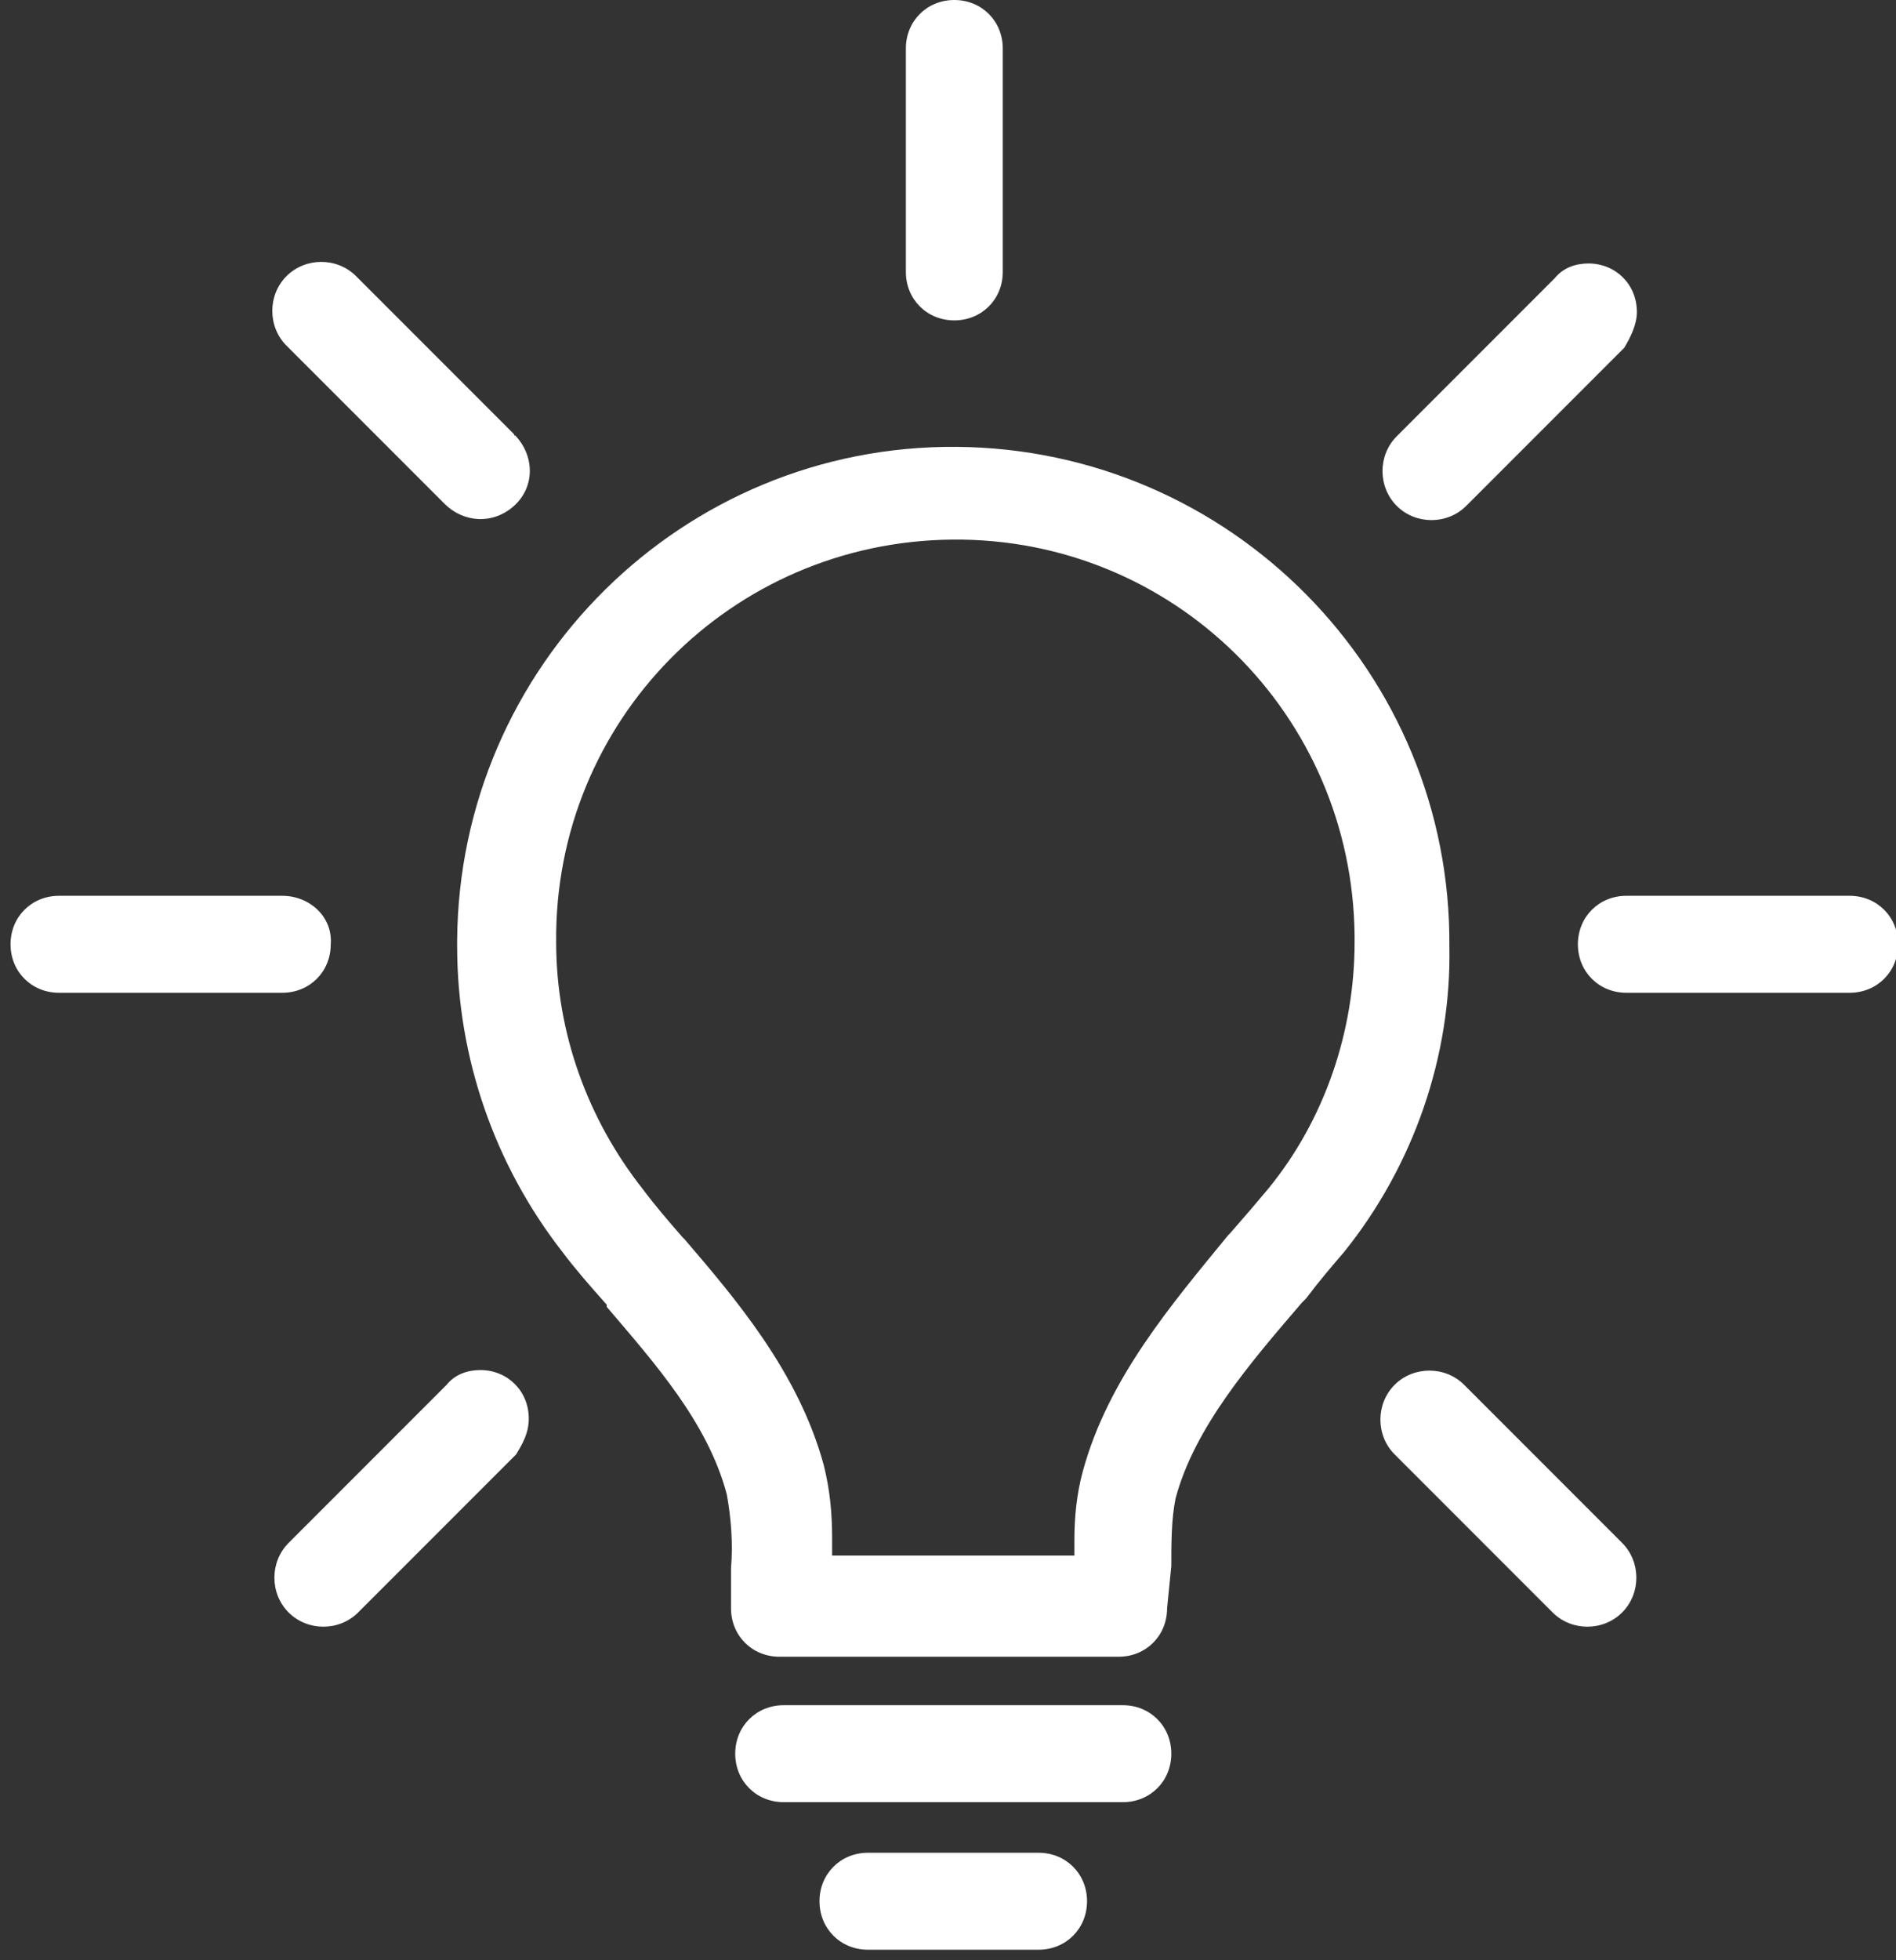 <?xml version="1.0" encoding="utf-8"?>
<!-- Generator: Adobe Illustrator 23.0.2, SVG Export Plug-In . SVG Version: 6.00 Build 0)  -->
<svg version="1.1" id="Ebene_1" xmlns="http://www.w3.org/2000/svg" xmlns:xlink="http://www.w3.org/1999/xlink" x="0px" y="0px"
	 viewBox="0 0 90 93" style="enable-background:new 0 0 90 93;" xml:space="preserve">
<rect x="0" y="0" width="90" height="93" fill="#333333" stroke="none"/>
<style type="text/css">
	.st0{fill:#FFFFFF;}
</style>
<path id="Pfad_107" class="st0" d="M55.6,74.3c0-1.1,0-2.2,0.2-3.2c0.9-3.4,3.6-6.5,6-9.3l0.2-0.2c0.6-0.8,1.2-1.5,1.8-2.2
	c3.3-4.1,5.1-9.3,5-14.5c0.1-13-10.4-23.6-23.4-23.7c-13-0.1-23.6,10.4-23.7,23.4c0,0.1,0,0.2,0,0.3c0,5.3,1.8,10.4,5,14.5
	c0.6,0.8,1.3,1.6,2.1,2.5l0,0.1c2.3,2.7,4.8,5.5,5.7,8.9c0.2,1.1,0.3,2.3,0.2,3.5v1.9c0,1.3,1,2.3,2.3,2.3h16.1c1.3,0,2.3-1,2.3-2.3
	L55.6,74.3L55.6,74.3z M51.4,69.8C51.1,70.9,51,72,51,73.1l0,0.7H39.5l0-0.8c0-1.2-0.1-2.3-0.4-3.5c-1.2-4.4-4.2-7.9-6.6-10.7
	l-0.1-0.1c-0.7-0.8-1.3-1.5-1.9-2.3c-2.6-3.3-4.1-7.4-4.1-11.7c-0.1-10.5,8.3-19,18.8-19.1c10.5-0.1,19,8.3,19.1,18.8
	c0,0.1,0,0.2,0,0.3c0,4.2-1.4,8.4-4.1,11.7c-0.5,0.6-1.1,1.3-1.8,2.1l-0.1,0.1C55.6,61.9,52.6,65.4,51.4,69.8L51.4,69.8z"/>
<path id="Pfad_108" class="st0" d="M53.3,80.9H37.2c-1.3,0-2.3,1-2.3,2.3c0,1.3,1,2.3,2.3,2.3h16.1c1.3,0,2.3-1,2.3-2.3
	C55.6,81.9,54.6,80.9,53.3,80.9C53.3,80.9,53.3,80.9,53.3,80.9L53.3,80.9z"/>
<path id="Pfad_109" class="st0" d="M49.3,87.9h-8.1c-1.3,0-2.3,1-2.3,2.3c0,1.3,1,2.3,2.3,2.3h8.1c1.3,0,2.3-1,2.3-2.3
	C51.6,88.9,50.6,87.9,49.3,87.9C49.3,87.9,49.3,87.9,49.3,87.9z"/>
<path id="Pfad_110" class="st0" d="M87.8,42.5H77.2c-1.3,0-2.3,1-2.3,2.3c0,1.3,1,2.3,2.3,2.3c0,0,0,0,0,0h10.6c1.3,0,2.3-1,2.3-2.3
	C90.1,43.5,89.1,42.5,87.8,42.5C87.8,42.5,87.8,42.5,87.8,42.5z"/>
<path id="Pfad_111" class="st0" d="M13.4,42.5H2.8c-1.3,0-2.3,1-2.3,2.3c0,1.3,1,2.3,2.3,2.3c0,0,0,0,0,0h10.6c1.3,0,2.3-1,2.3-2.3
	C15.8,43.5,14.7,42.5,13.4,42.5C13.4,42.5,13.4,42.5,13.4,42.5z"/>
<path id="Pfad_112" class="st0" d="M47.6,2.3c0-1.3-1-2.3-2.3-2.3C44,0,43,1,43,2.3v10.6c0,1.3,1,2.3,2.3,2.3c1.3,0,2.3-1,2.3-2.3
	V2.3z"/>
<path id="Pfad_113" class="st0" d="M77,73.2l-7.5-7.5c-0.9-0.9-2.4-0.9-3.3,0s-0.9,2.4,0,3.3l0,0l7.5,7.5c0.9,0.9,2.4,0.9,3.3,0
	S77.9,74.1,77,73.2L77,73.2L77,73.2z"/>
<path id="Pfad_114" class="st0" d="M24.4,20.6l-7.5-7.5c-0.9-0.9-2.4-0.9-3.3,0s-0.9,2.4,0,3.3l0,0l7.5,7.5c0.9,0.9,2.3,1,3.3,0.1
	S25.4,21.6,24.4,20.6C24.5,20.7,24.4,20.7,24.4,20.6z"/>
<path id="Pfad_115" class="st0" d="M25.1,67.3c0-1.3-1-2.3-2.3-2.3c-0.6,0-1.2,0.2-1.6,0.7l-7.5,7.5c-0.9,0.9-0.9,2.4,0,3.3
	c0.9,0.9,2.4,0.9,3.3,0l7.5-7.5C24.8,68.5,25.1,68,25.1,67.3z"/>
<path id="Pfad_116" class="st0" d="M77.7,14.8c0-1.3-1-2.3-2.3-2.3c-0.6,0-1.2,0.2-1.6,0.7l-7.5,7.5c-0.9,0.9-0.9,2.4,0,3.3
	c0.9,0.9,2.4,0.9,3.3,0l7.5-7.5C77.4,16,77.7,15.4,77.7,14.8z"/>
</svg>
